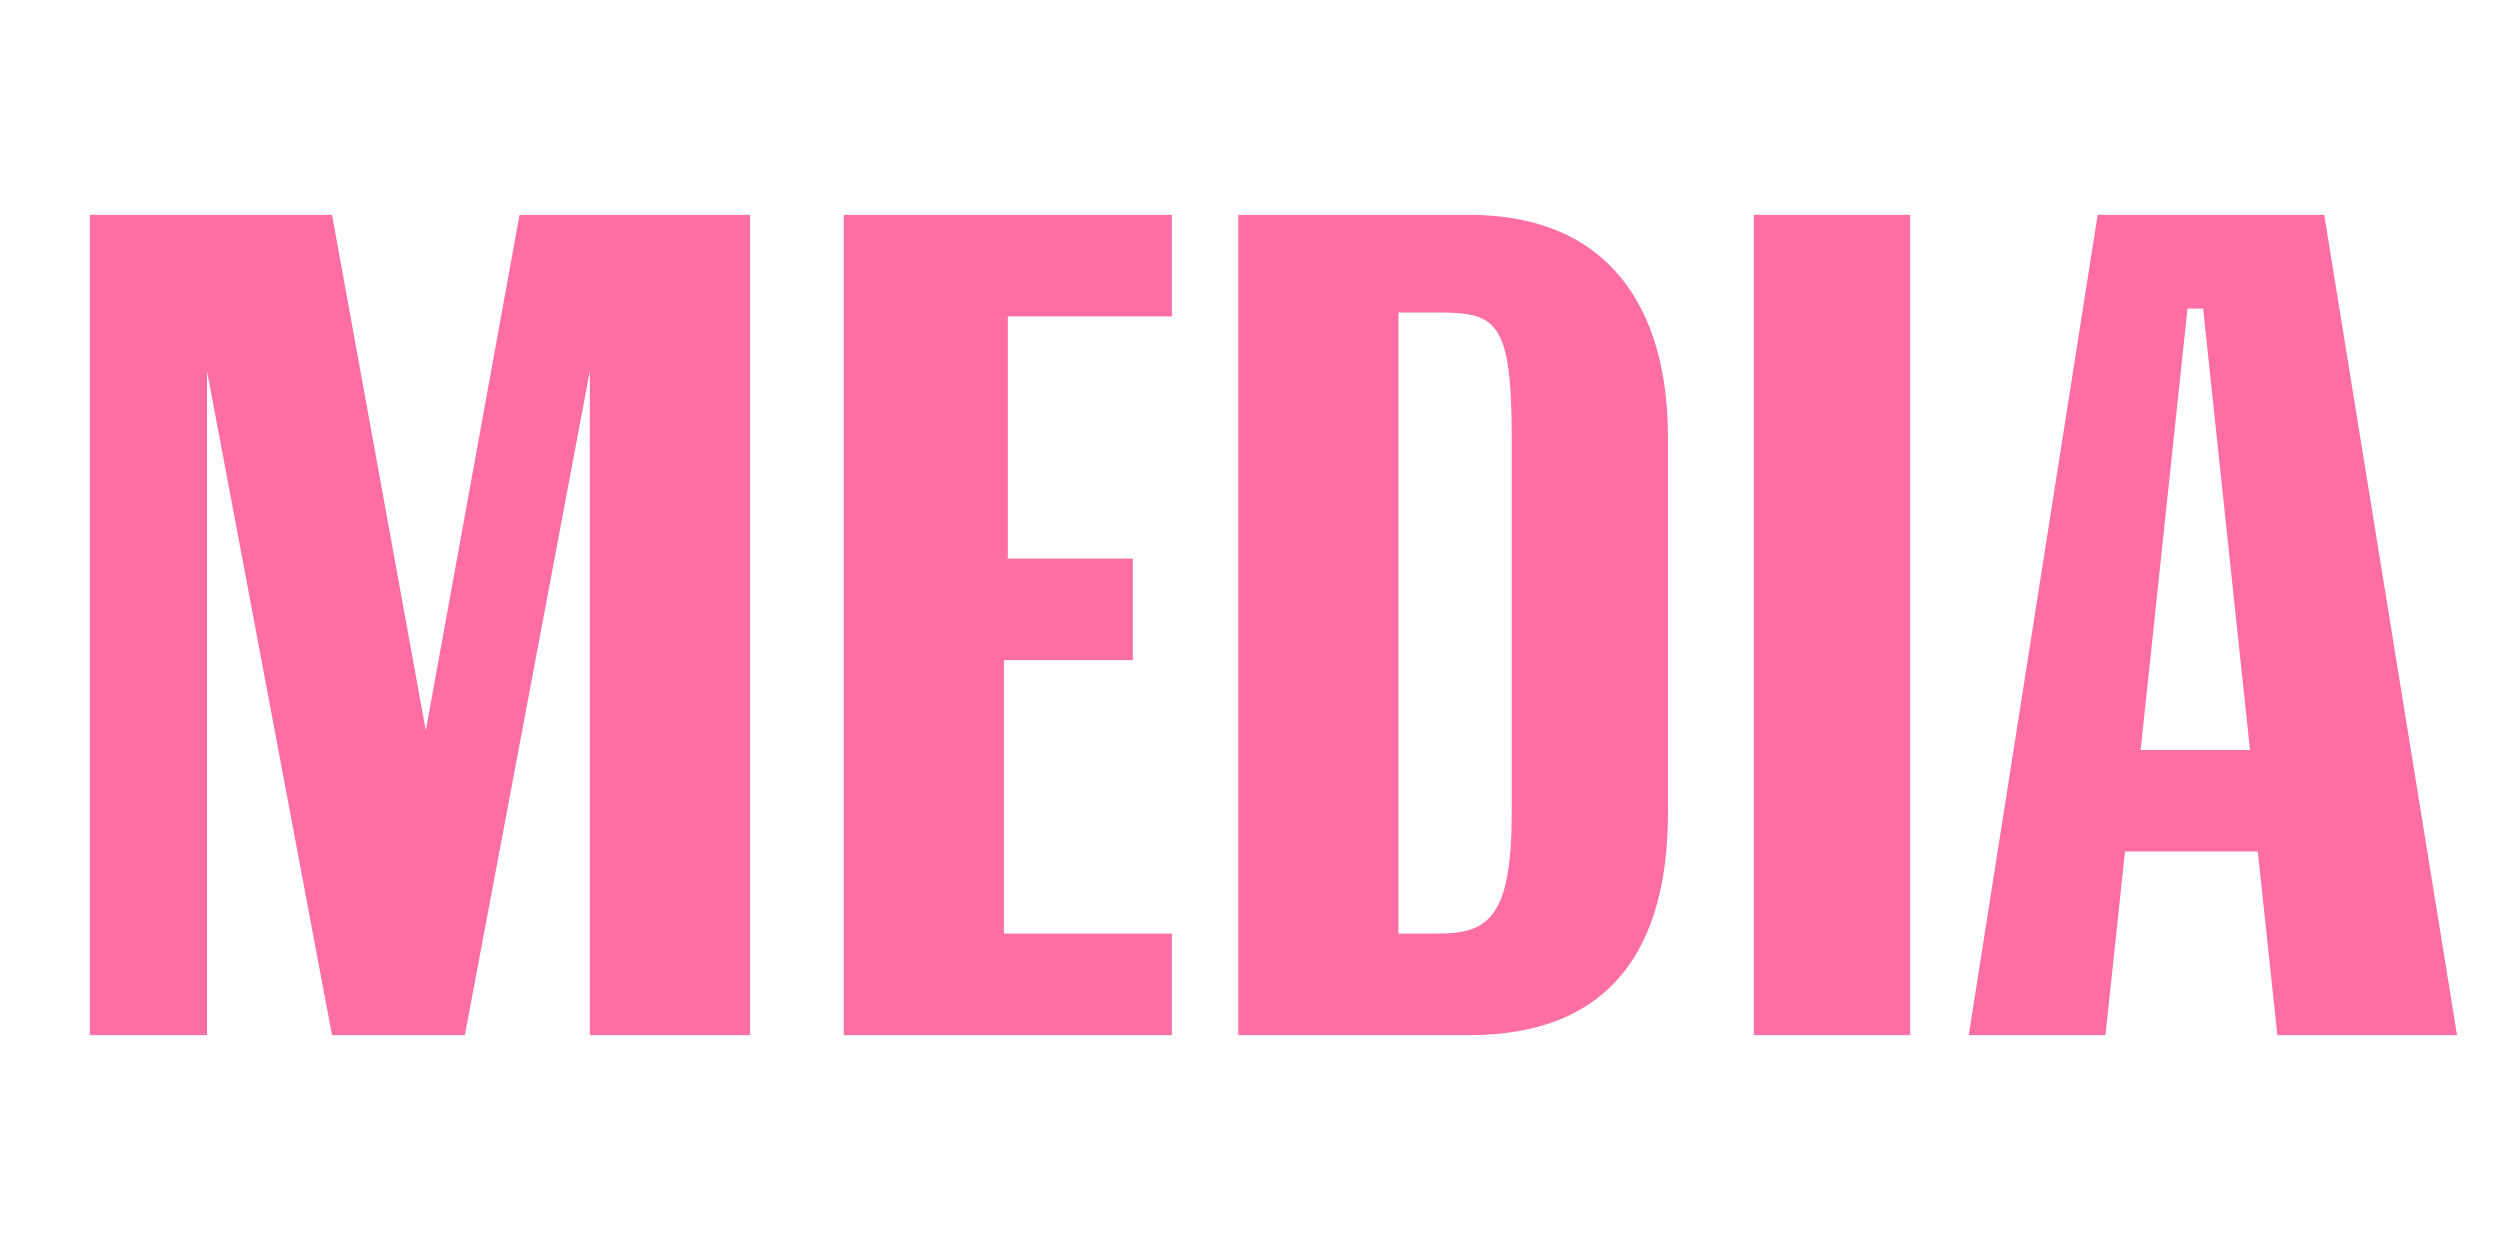 <svg xmlns="http://www.w3.org/2000/svg" width="64" height="32"><defs><style>.f{fill:#ff6ea2}</style><clipPath id="e"><path fill="none" d="M0 0h64v32H0z"/></clipPath></defs><g id="b"><g id="c"><g clip-path="url(#e)" id="d"><path class="f" d="M15.1 26.5v-17l-3.2 17H8.5l-3.2-17v17h-3v-21h6.2l2.4 13.2 2.4-13.2h5.9v21h-4zM21.6 26.5v-21H30v2.6h-4.2v6.2H29v2.6h-3.3v7H30v2.6h-8.4zM42.7 20.8c0 3.4-1.4 5.7-5.1 5.7h-5.9v-21h5.9c3.6 0 5.1 2.4 5.1 5.7v9.6zm-4-9.6c0-3-.4-3.2-1.9-3.2h-1v15.9h1c1.3 0 1.9-.4 1.9-3.1v-9.6zM44.9 26.5v-21h4v21h-4zM58.3 26.5l-.5-4.7h-3.4l-.5 4.7h-3.5l3.3-21h5.8l3.4 21h-4.5zm-2-18.6H56l-1.2 11.3h2.8L56.4 7.9z"/></g></g></g></svg>
